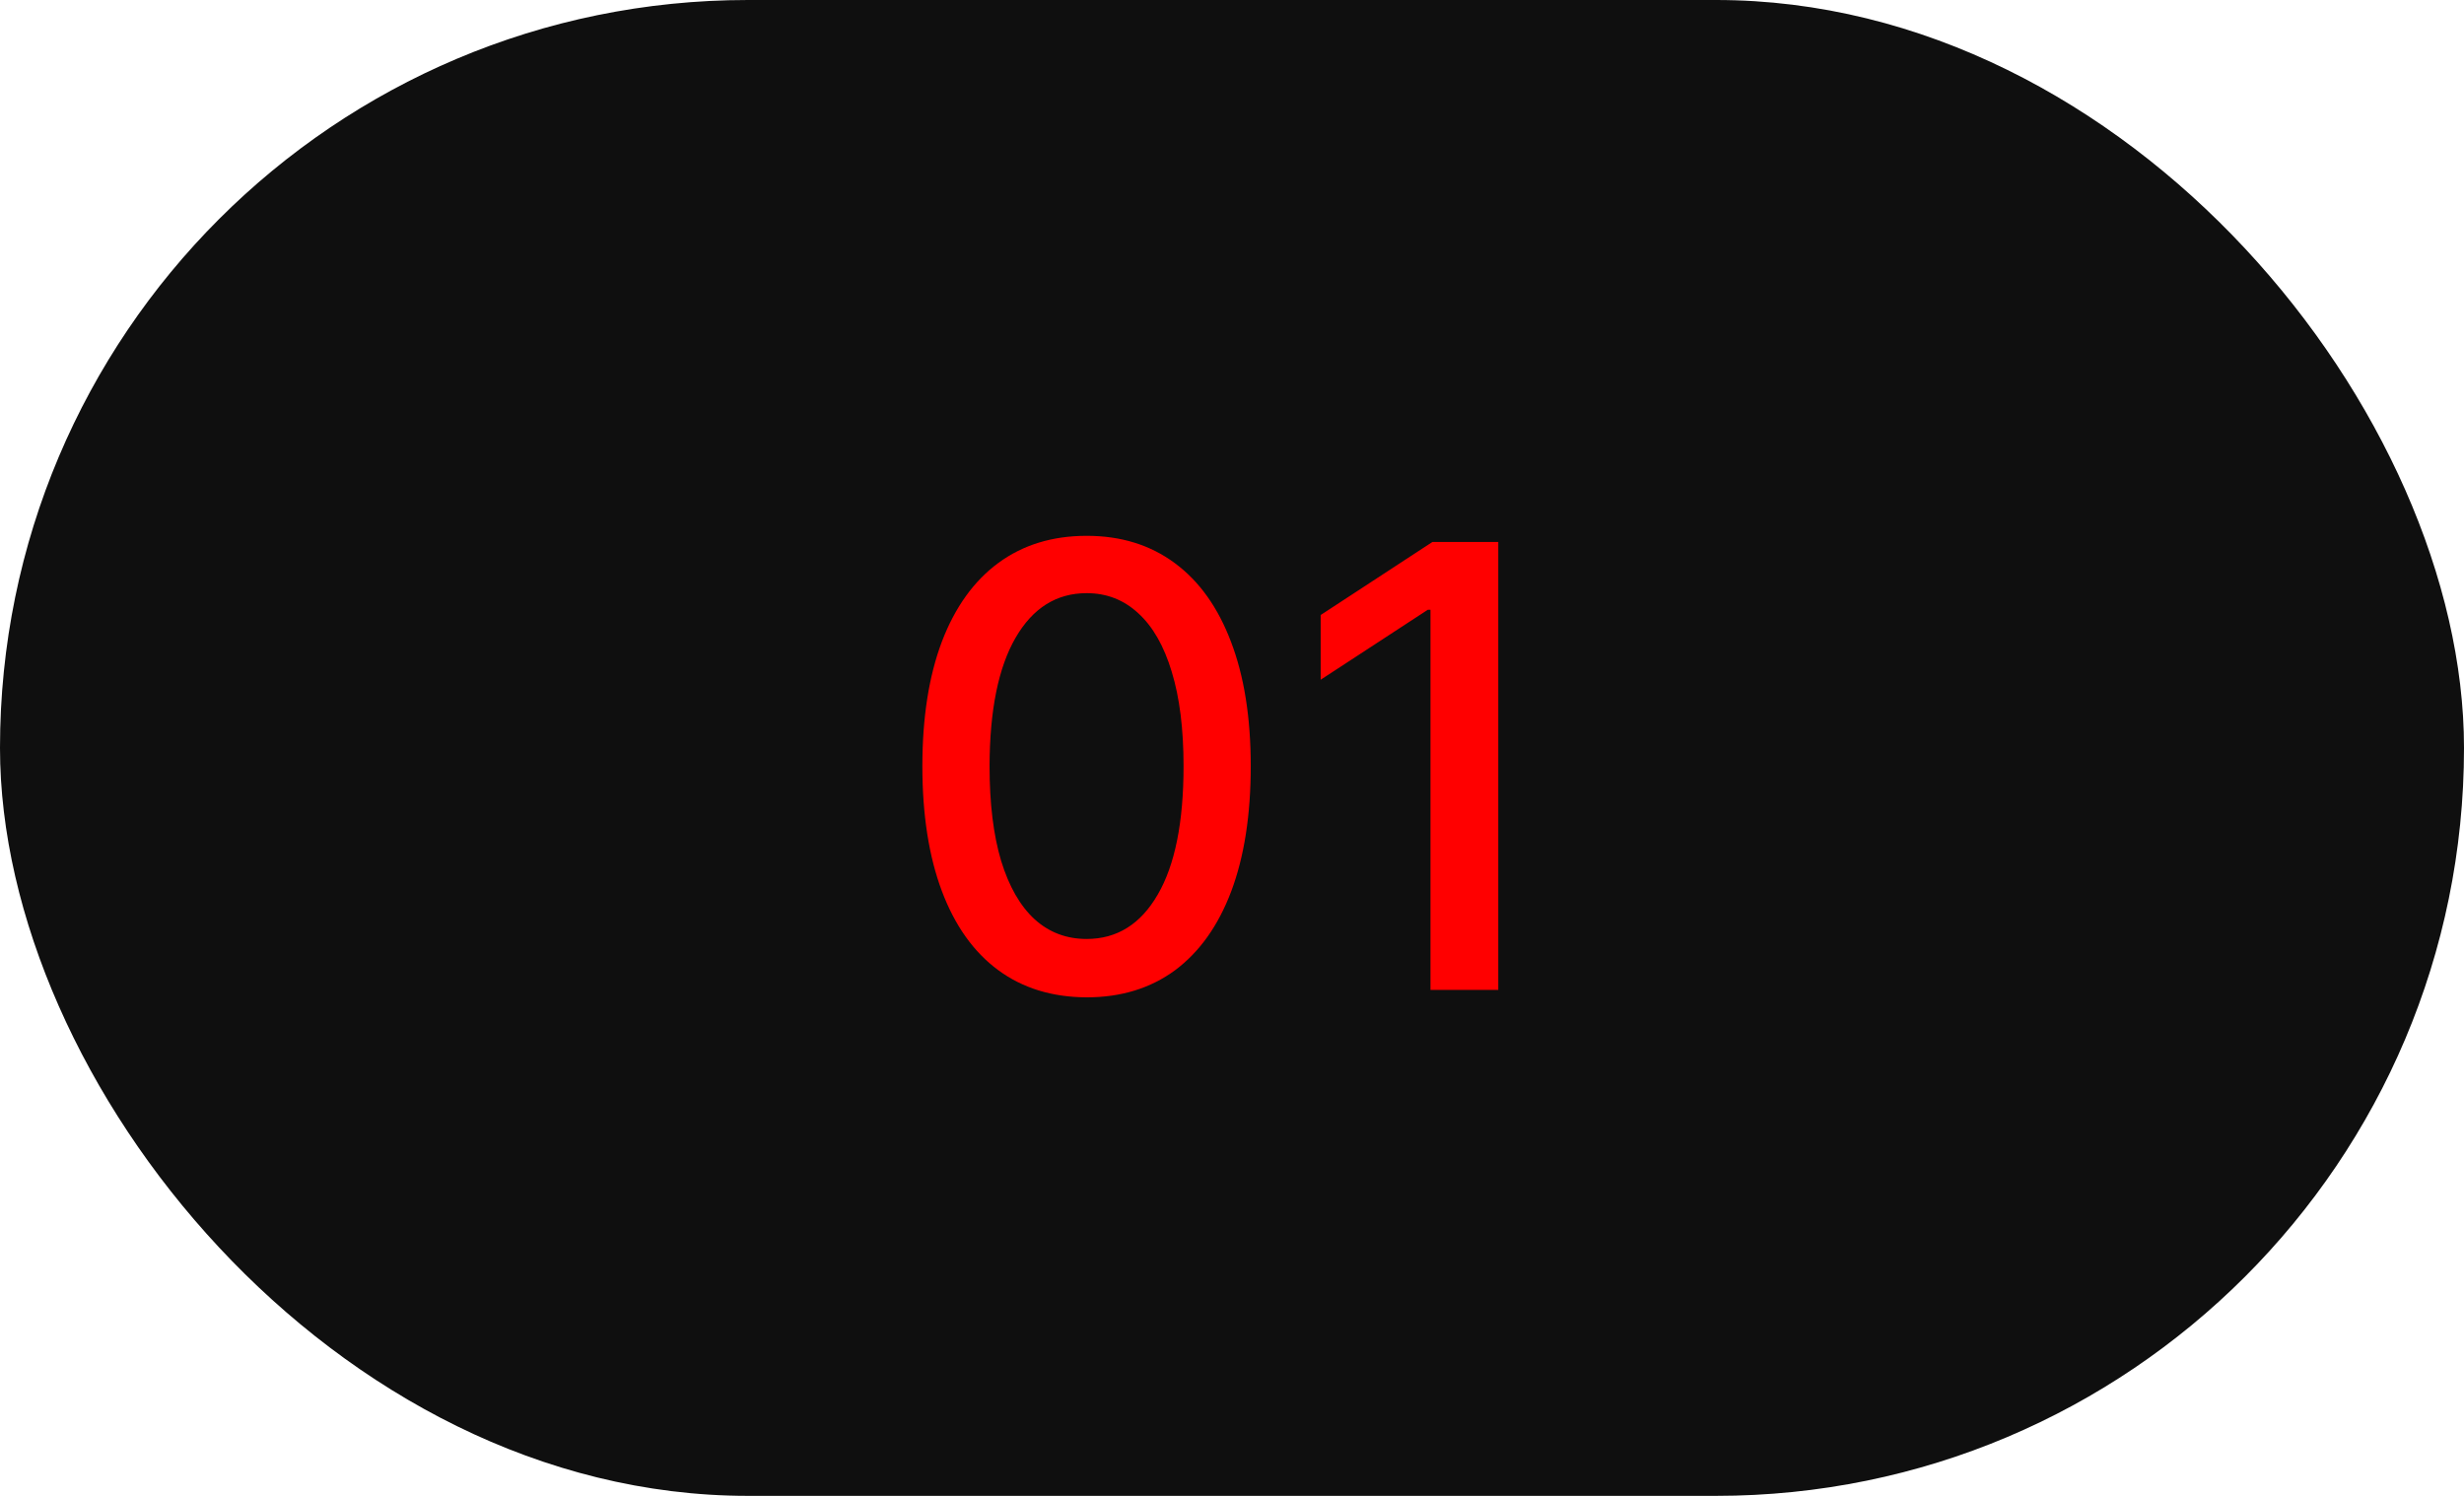 <?xml version="1.0" encoding="UTF-8"?> <svg xmlns="http://www.w3.org/2000/svg" width="56" height="34" viewBox="0 0 56 34" fill="none"><rect width="56" height="34" rx="17" fill="#0F0F0F"></rect><path d="M24.697 22.669C23.912 22.666 23.24 22.459 22.683 22.048C22.127 21.637 21.701 21.038 21.406 20.253C21.111 19.467 20.963 18.521 20.963 17.414C20.963 16.31 21.111 15.367 21.406 14.585C21.704 13.803 22.132 13.206 22.689 12.796C23.249 12.384 23.918 12.179 24.697 12.179C25.476 12.179 26.144 12.386 26.701 12.8C27.257 13.211 27.683 13.808 27.978 14.59C28.276 15.369 28.426 16.31 28.426 17.414C28.426 18.524 28.278 19.472 27.983 20.258C27.688 21.04 27.262 21.638 26.706 22.053C26.149 22.463 25.479 22.669 24.697 22.669ZM24.697 21.342C25.386 21.342 25.925 21.005 26.313 20.332C26.704 19.66 26.899 18.687 26.899 17.414C26.899 16.569 26.81 15.855 26.631 15.271C26.455 14.685 26.202 14.241 25.87 13.939C25.542 13.634 25.151 13.482 24.697 13.482C24.011 13.482 23.472 13.82 23.081 14.496C22.69 15.172 22.493 16.145 22.49 17.414C22.49 18.262 22.577 18.98 22.753 19.567C22.932 20.15 23.186 20.593 23.514 20.894C23.842 21.192 24.236 21.342 24.697 21.342ZM34.052 12.318V22.5H32.511V13.859H32.451L30.015 15.45V13.979L32.556 12.318H34.052Z" fill="#FF0000"></path></svg> 